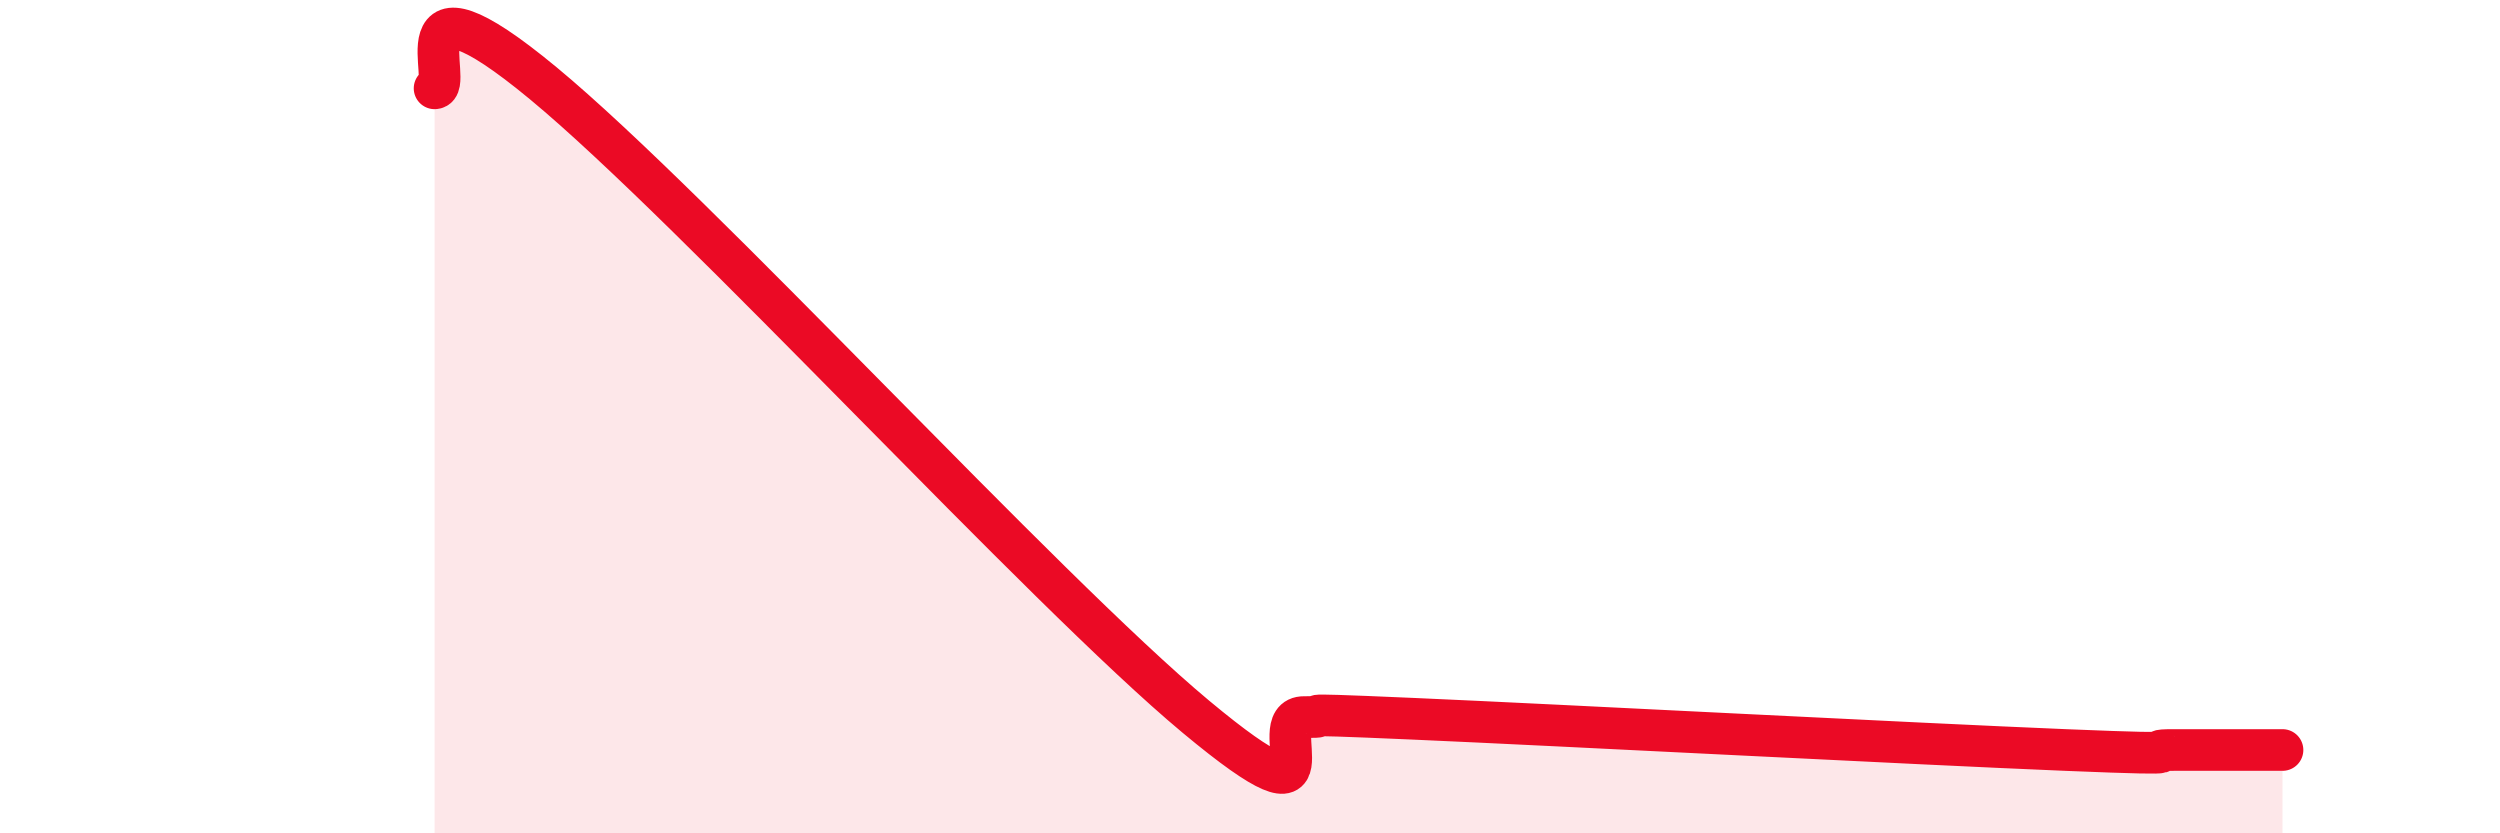 
    <svg width="60" height="20" viewBox="0 0 60 20" xmlns="http://www.w3.org/2000/svg">
      <path
        d="M 10.43,2.12 C 10.95,2.1 9.39,-1.02 13.04,2 C 16.69,5.02 25.05,14.16 28.7,17.2 C 32.35,20.24 30.26,17.2 31.3,17.21 C 32.34,17.22 30.26,17.09 33.91,17.25 C 37.56,17.41 45.92,17.85 49.57,18 C 53.22,18.15 51.13,18 52.17,18 C 53.21,18 54.26,18 54.78,18L54.78 20L10.43 20Z"
        fill="#EB0A25"
        opacity="0.1"
        stroke-linecap="round"
        stroke-linejoin="round"
      />
      <path
        d="M 10.43,2.12 C 10.95,2.1 9.39,-1.02 13.04,2 C 16.69,5.02 25.05,14.16 28.7,17.2 C 32.35,20.24 30.26,17.2 31.3,17.21 C 32.34,17.22 30.26,17.09 33.91,17.25 C 37.56,17.41 45.92,17.85 49.57,18 C 53.22,18.15 51.13,18 52.17,18 C 53.21,18 54.26,18 54.78,18"
        stroke="#EB0A25"
        stroke-width="1"
        fill="none"
        stroke-linecap="round"
        stroke-linejoin="round"
      />
    </svg>
  